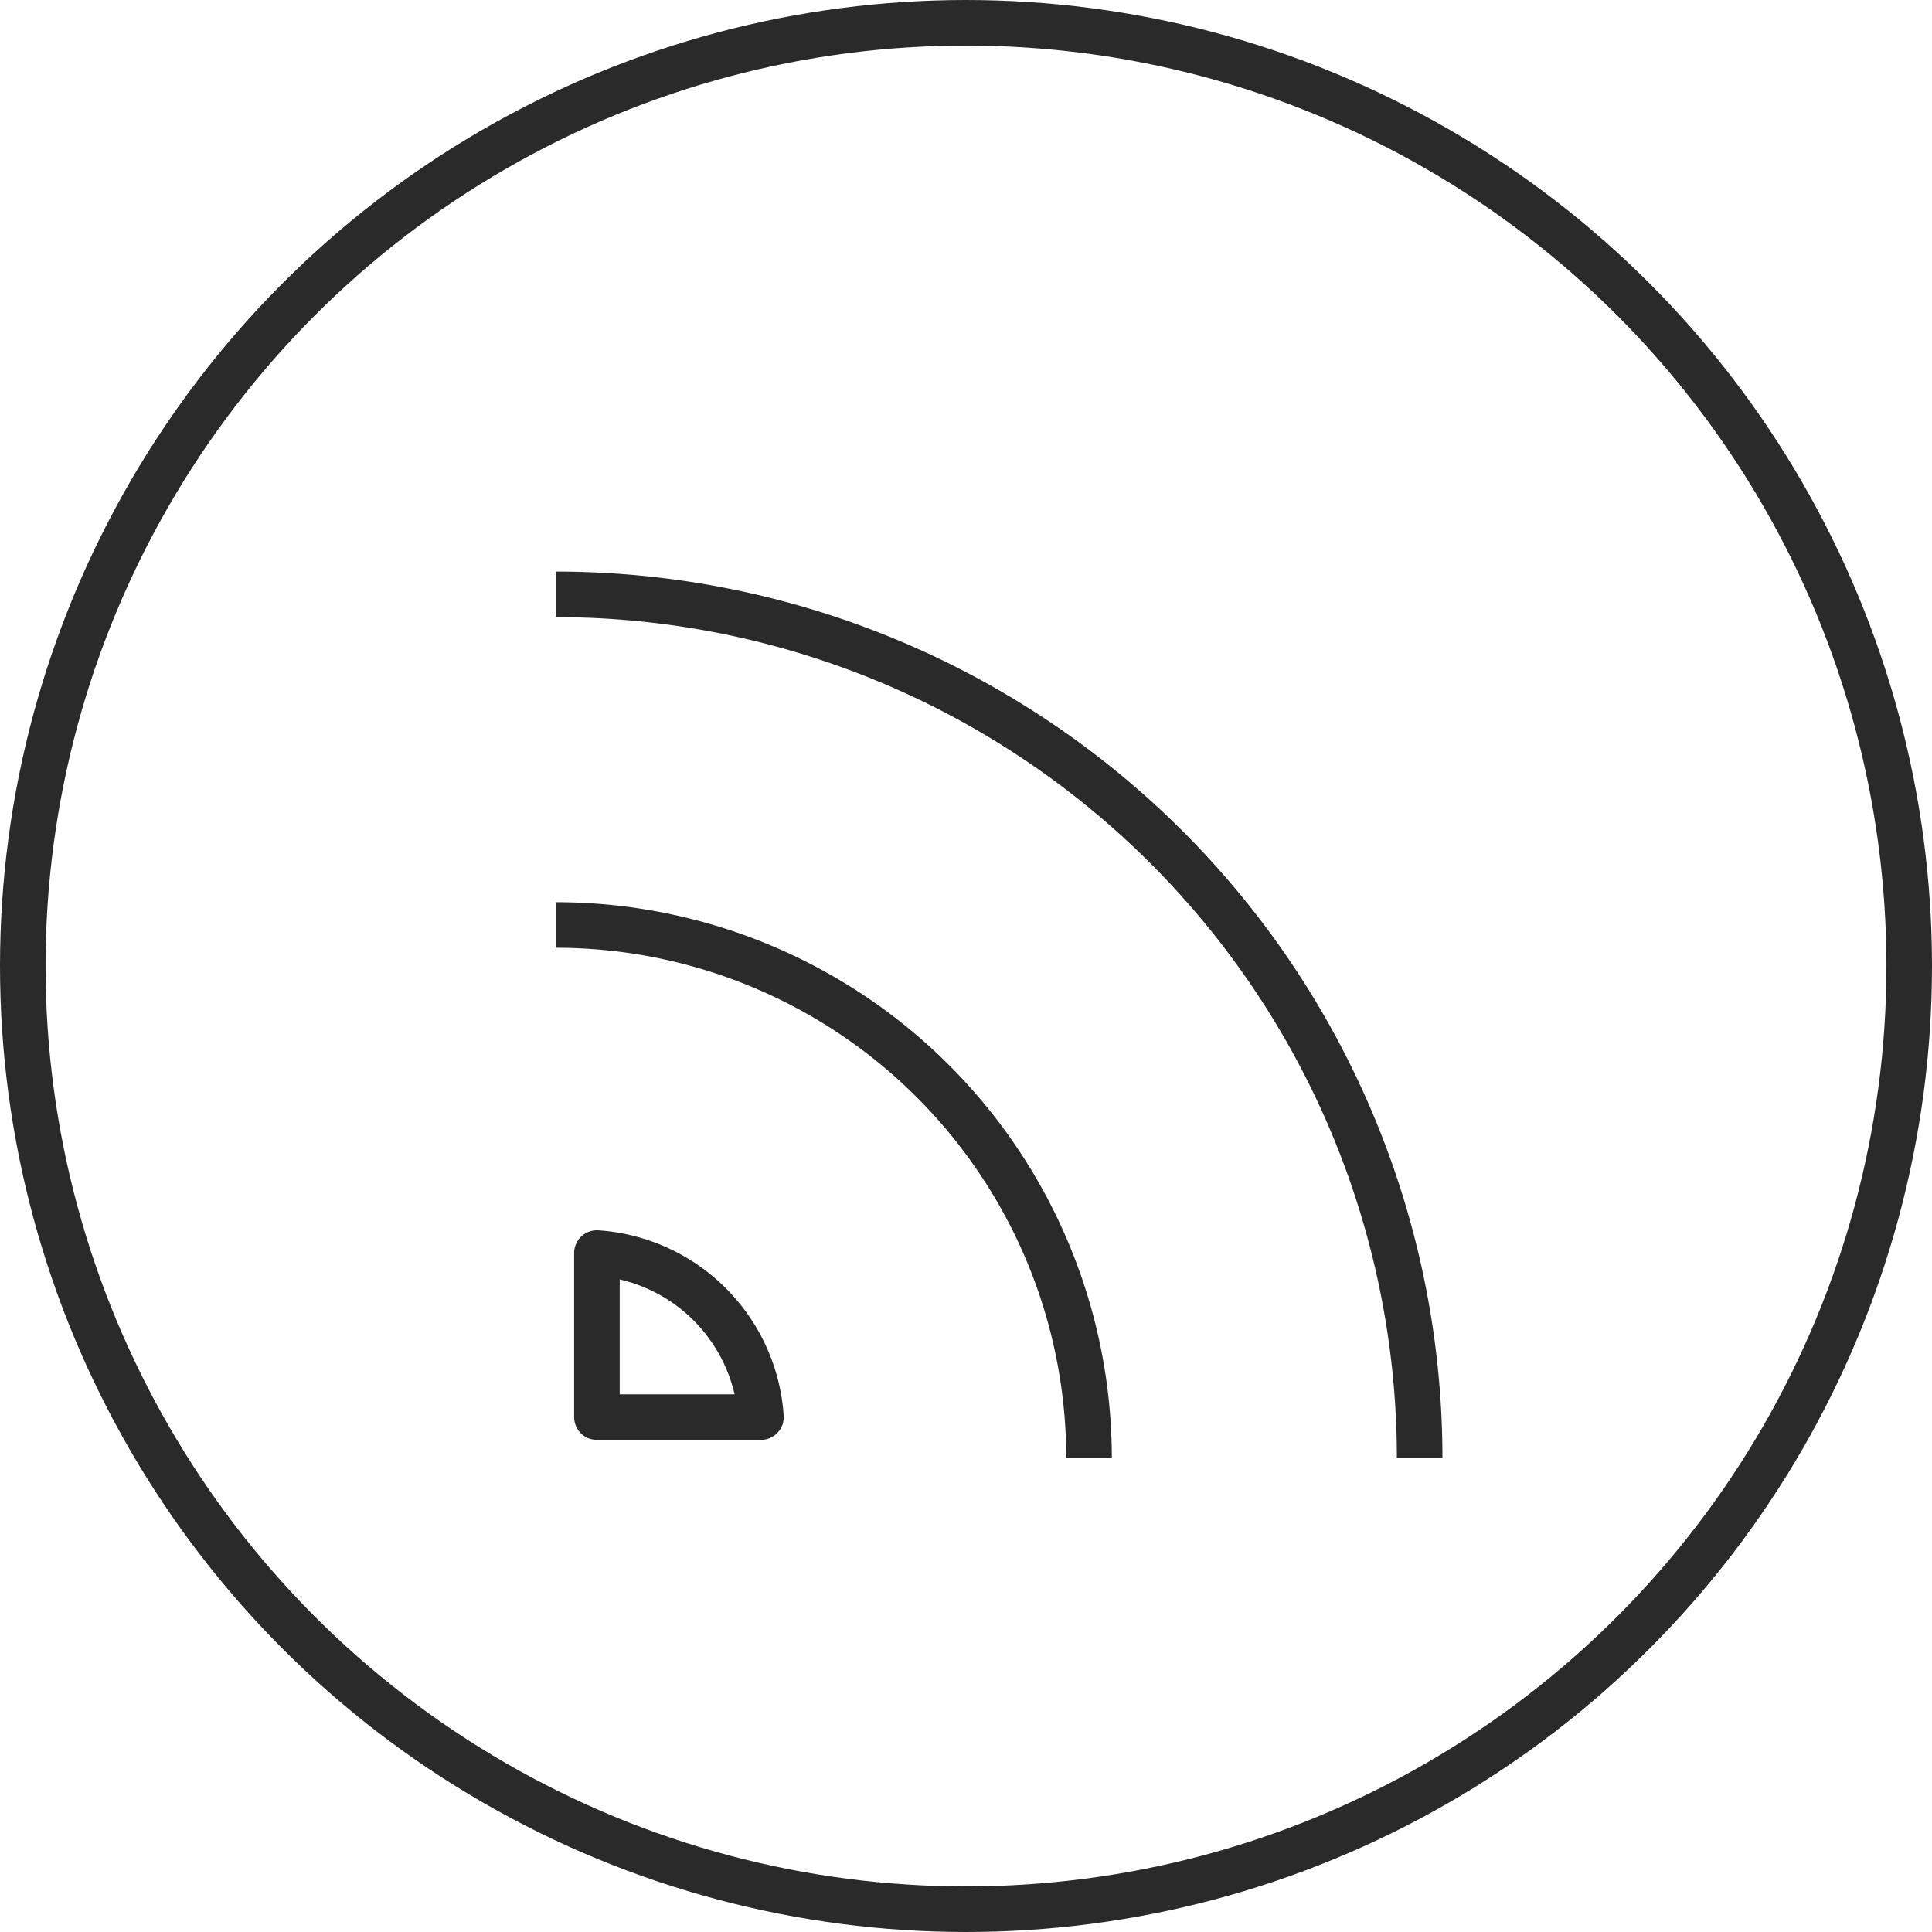 <svg id="Layer_1" data-name="Layer 1" xmlns="http://www.w3.org/2000/svg" viewBox="0 0 42.4 42.4"><defs><style>.cls-1,.cls-2{fill:none;stroke:#2a2a2a;stroke-linejoin:round;}.cls-1{stroke-linecap:round;}</style></defs><title>icon-blog</title><circle class="cls-1" cx="21.2" cy="21.2" r="20.7"/><path class="cls-2" d="M13.5,21.6A11.7,11.7,0,0,1,25.2,33.3" transform="translate(-1.3 -1.3)"/><path class="cls-2" d="M18,32.4a3.871,3.871,0,0,0-3.6-3.6v3.6Z" transform="translate(-1.3 -1.3)"/><path class="cls-2" d="M13.5,14.344A18.956,18.956,0,0,1,32.456,33.3" transform="translate(-1.3 -1.3)"/></svg>